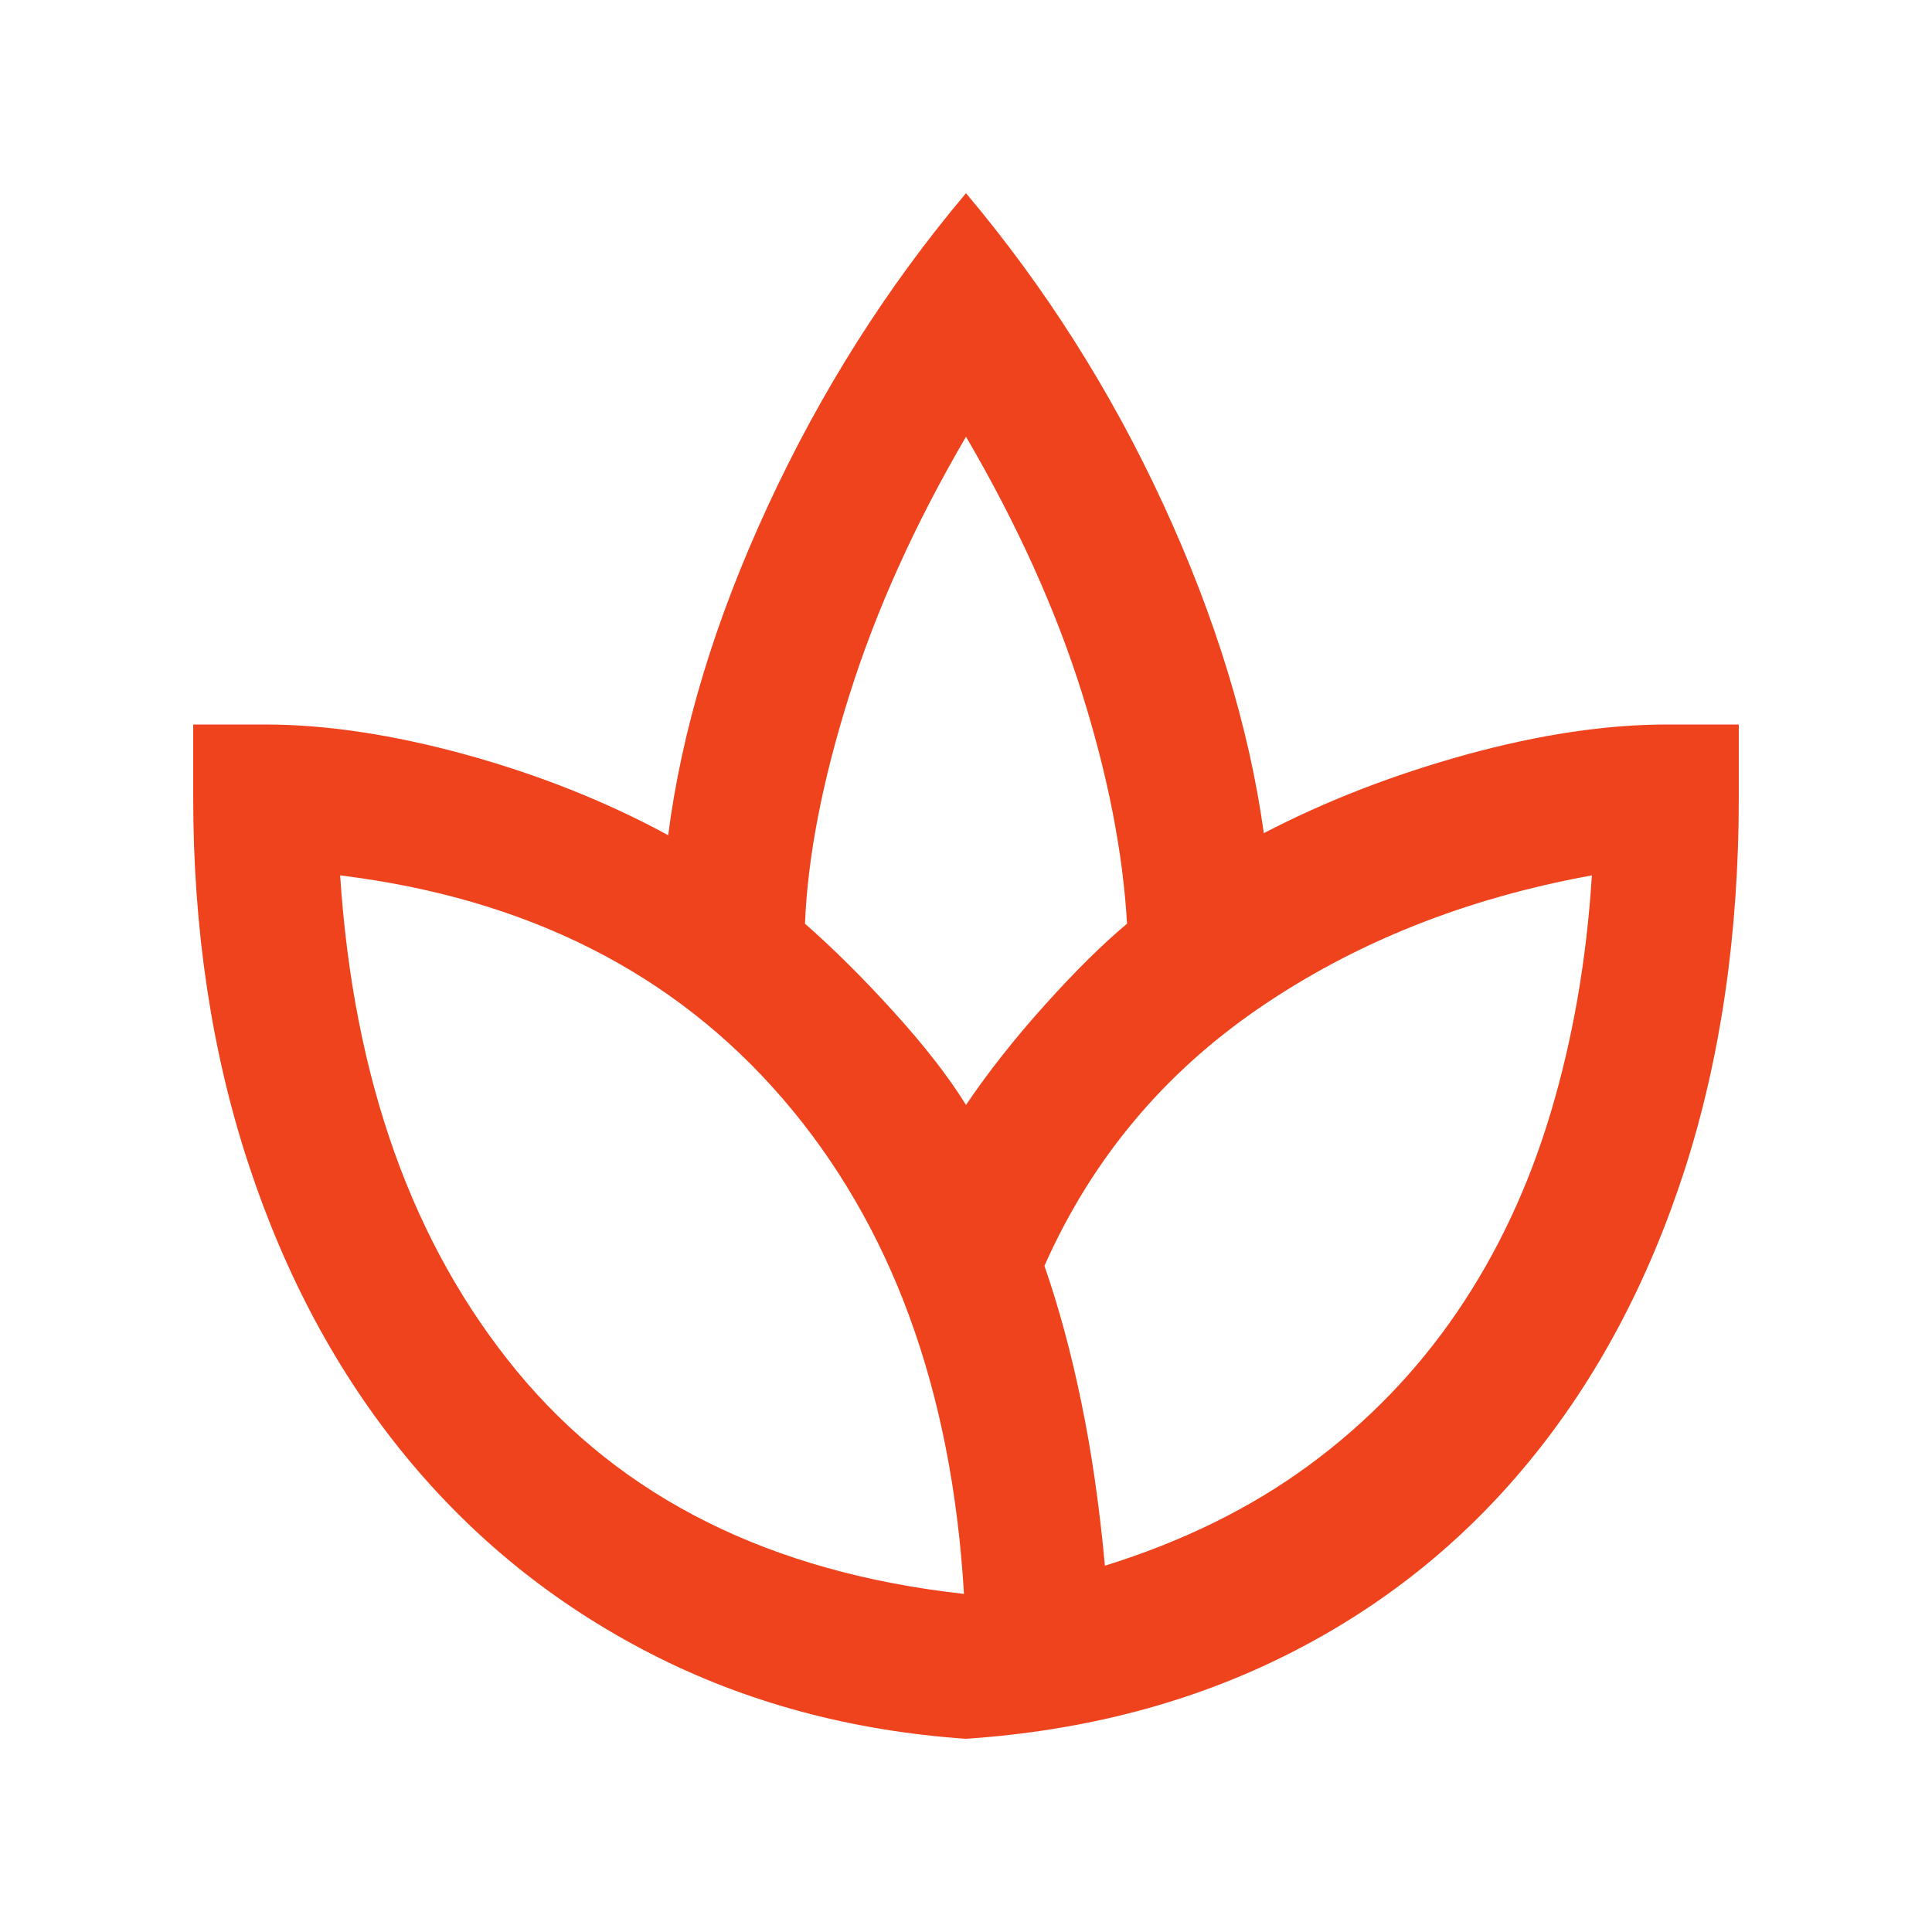 <svg width="20" height="20" viewBox="0 0 20 20" fill="none" xmlns="http://www.w3.org/2000/svg">
<path d="M10 18C8.806 17.917 7.715 17.622 6.729 17.115C5.743 16.608 4.899 15.927 4.198 15.073C3.497 14.219 2.955 13.212 2.573 12.052C2.191 10.892 2 9.625 2 8.25V7.5H2.742C3.372 7.5 4.066 7.604 4.823 7.812C5.58 8.021 6.278 8.299 6.917 8.646C7.056 7.562 7.399 6.427 7.948 5.24C8.497 4.052 9.181 2.972 10 2C10.819 2.972 11.5 4.045 12.042 5.219C12.583 6.392 12.931 7.528 13.083 8.625C13.722 8.292 14.42 8.021 15.177 7.812C15.934 7.604 16.628 7.5 17.258 7.5H18V8.25C18 9.667 17.812 10.955 17.438 12.115C17.062 13.274 16.528 14.278 15.833 15.125C15.139 15.972 14.299 16.642 13.312 17.135C12.326 17.628 11.222 17.917 10 18ZM9.979 16.5C9.854 14.389 9.229 12.681 8.104 11.375C6.979 10.069 5.451 9.299 3.521 9.062C3.66 11.174 4.271 12.885 5.354 14.198C6.438 15.51 7.979 16.278 9.979 16.5ZM10 11.438C10.236 11.09 10.51 10.743 10.823 10.396C11.135 10.049 11.417 9.771 11.667 9.562C11.625 8.826 11.469 8.028 11.198 7.167C10.927 6.306 10.528 5.424 10 4.521C9.472 5.424 9.069 6.316 8.792 7.198C8.514 8.08 8.361 8.868 8.333 9.562C8.624 9.817 8.93 10.12 9.249 10.472C9.569 10.824 9.819 11.146 10 11.438ZM11.438 16.208C12.243 15.958 12.948 15.611 13.552 15.167C14.156 14.722 14.667 14.194 15.083 13.583C15.5 12.972 15.823 12.285 16.052 11.521C16.281 10.757 16.424 9.938 16.479 9.062C15.174 9.299 14.024 9.757 13.031 10.438C12.038 11.118 11.299 12.007 10.812 13.104C10.962 13.536 11.09 14.009 11.195 14.522C11.301 15.035 11.382 15.597 11.438 16.208Z" fill="#EF431D"/>
</svg>
